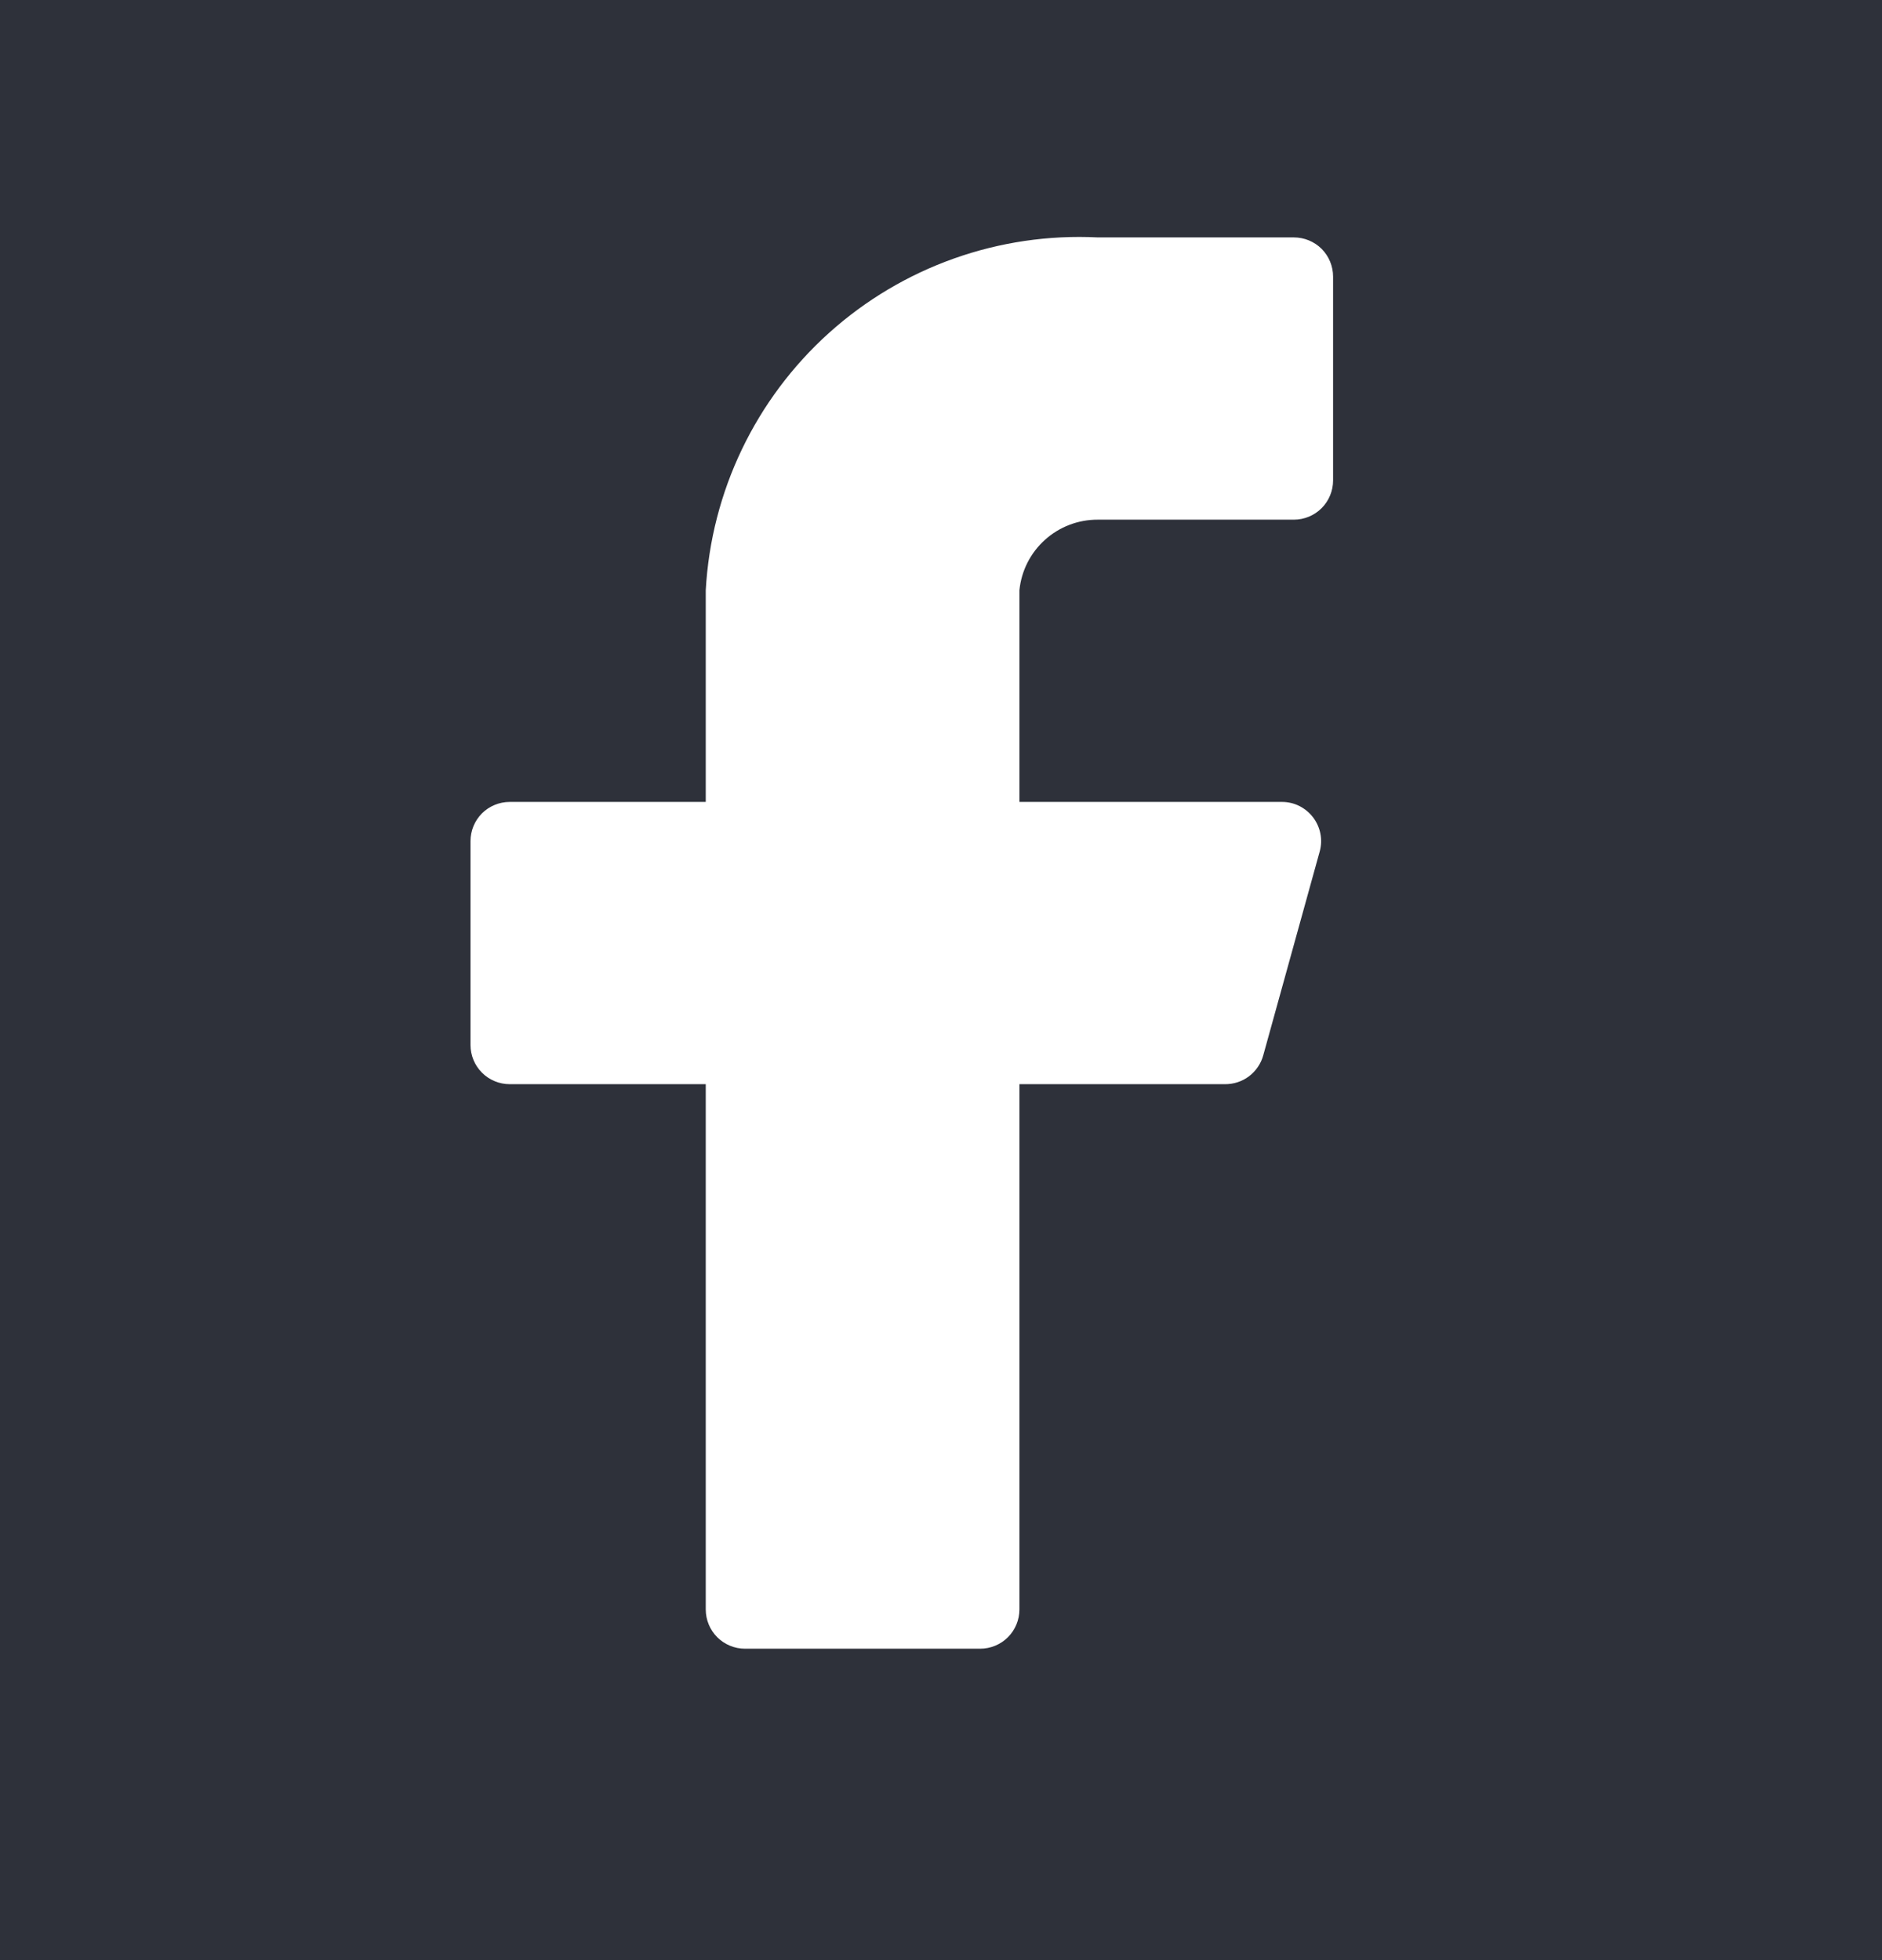 <svg width="24" height="25" viewBox="0 0 24 25" fill="none" xmlns="http://www.w3.org/2000/svg">
<rect width="24" height="25" fill="#F5F5F5"/>
<g id="Home" clip-path="url(#clip0_82_20)">
<rect width="1280" height="3049" transform="translate(-763 -2563)" fill="white"/>
<g id="material-symbols-light:local-parking">
<rect x="-8" y="-7.972" width="40" height="40" rx="6" fill="#2E313A"/>
<g id="eva:facebook-fill">
<path id="Vector" d="M17 3.528C17 3.395 16.947 3.268 16.854 3.174C16.76 3.081 16.633 3.028 16.5 3.028H14C12.741 2.965 11.509 3.403 10.572 4.246C9.635 5.09 9.07 6.269 9 7.528V10.228H6.5C6.367 10.228 6.24 10.281 6.146 10.374C6.053 10.468 6 10.595 6 10.728V13.328C6 13.46 6.053 13.588 6.146 13.681C6.24 13.775 6.367 13.828 6.5 13.828H9V20.528C9 20.66 9.053 20.788 9.146 20.881C9.24 20.975 9.367 21.028 9.5 21.028H12.5C12.633 21.028 12.76 20.975 12.854 20.881C12.947 20.788 13 20.66 13 20.528V13.828H15.62C15.731 13.829 15.84 13.794 15.928 13.727C16.017 13.66 16.081 13.565 16.11 13.458L16.83 10.858C16.85 10.784 16.853 10.707 16.838 10.632C16.823 10.556 16.791 10.486 16.745 10.425C16.698 10.364 16.639 10.315 16.57 10.28C16.502 10.246 16.427 10.228 16.35 10.228H13V7.528C13.025 7.28 13.141 7.051 13.326 6.885C13.511 6.718 13.751 6.627 14 6.628H16.5C16.633 6.628 16.76 6.575 16.854 6.481C16.947 6.388 17 6.26 17 6.128V3.528Z" fill="white"/>
</g>
</g>
</g>
<defs>
<clipPath id="clip0_82_20">
<rect width="1280" height="3049" fill="white" transform="translate(-763 -2563)"/>
</clipPath>
</defs>
</svg>
